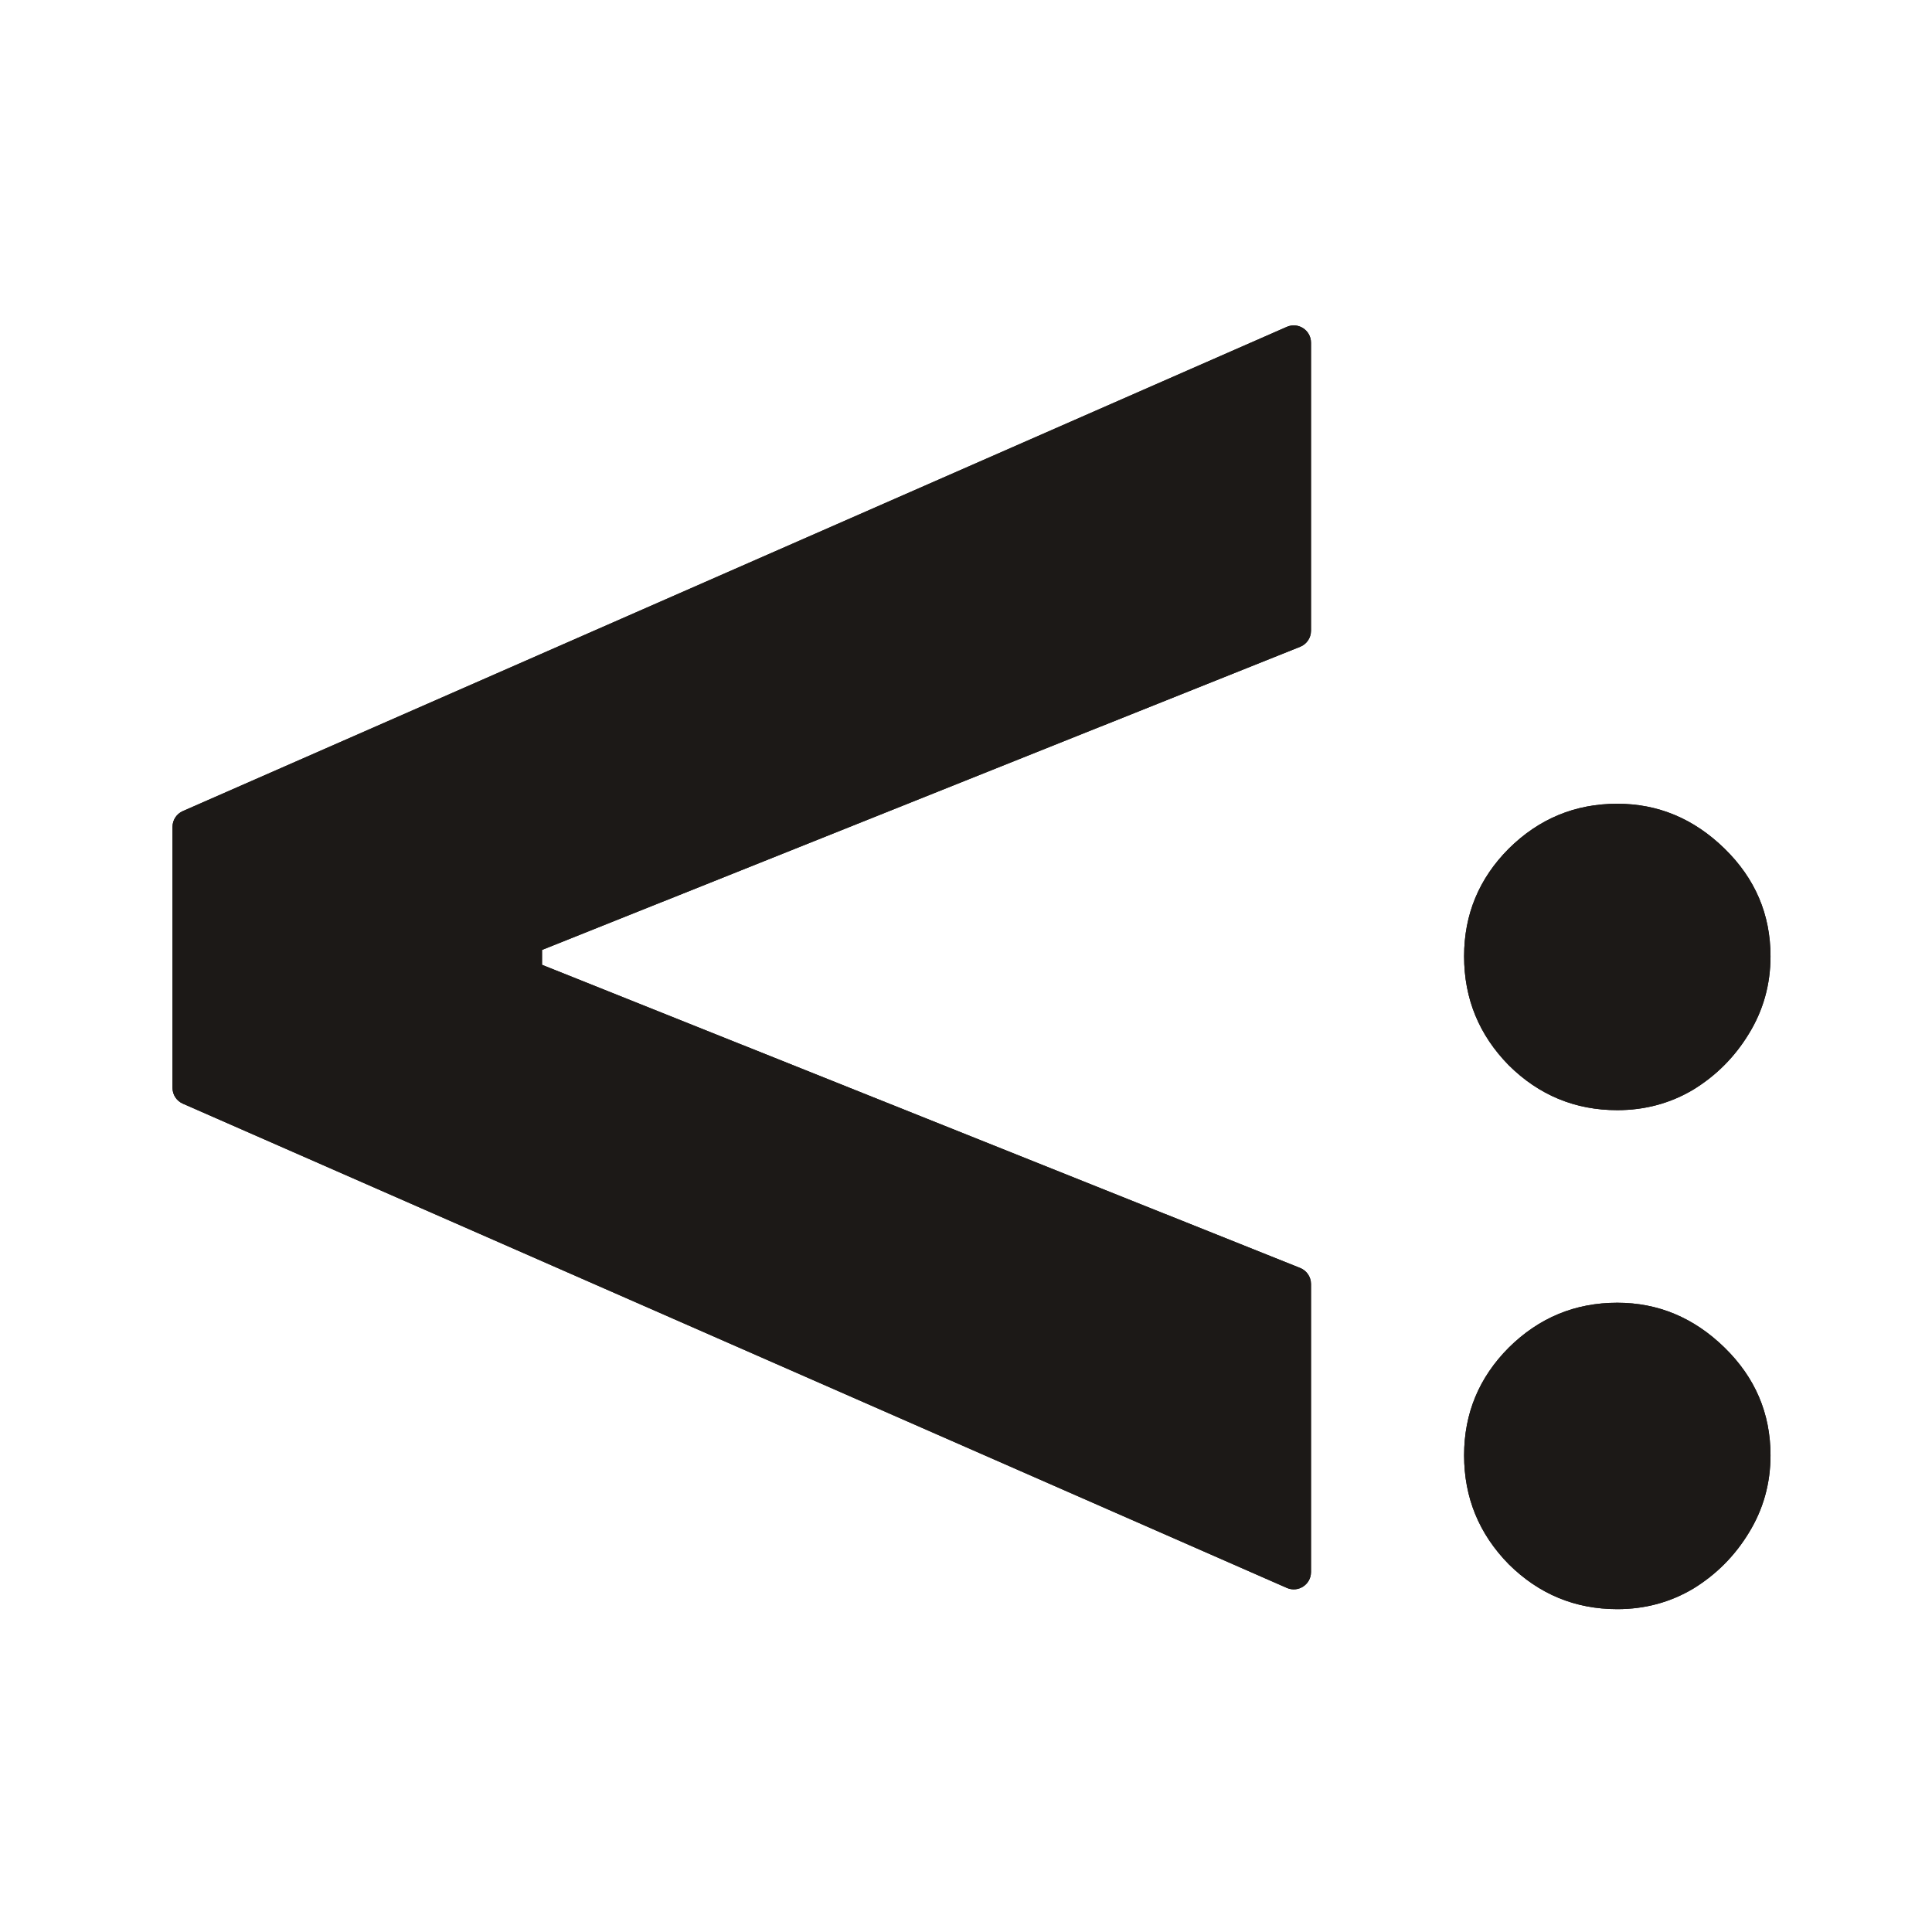 <svg width="512" height="512" viewBox="0 0 512 512" fill="none" xmlns="http://www.w3.org/2000/svg">
<path d="M428.602 426.441C417.436 426.441 407.85 422.477 399.842 414.549C391.947 406.508 388 396.881 388 385.669C388 374.57 391.947 365.057 399.842 357.129C407.85 349.201 417.436 345.237 428.602 345.237C439.429 345.237 448.903 349.201 457.024 357.129C465.144 365.057 469.204 374.57 469.204 385.669C469.204 393.144 467.287 399.996 463.452 406.225C459.73 412.341 454.824 417.267 448.734 421.005C442.644 424.629 435.933 426.441 428.602 426.441Z" fill="#1C1917"/>
<path d="M428.602 426.441C417.436 426.441 407.85 422.477 399.842 414.549C391.947 406.508 388 396.881 388 385.669C388 374.57 391.947 365.057 399.842 357.129C407.85 349.201 417.436 345.237 428.602 345.237C439.429 345.237 448.903 349.201 457.024 357.129C465.144 365.057 469.204 374.57 469.204 385.669C469.204 393.144 467.287 399.996 463.452 406.225C459.73 412.341 454.824 417.267 448.734 421.005C442.644 424.629 435.933 426.441 428.602 426.441Z" fill="#1C1917"/>
<path d="M428.602 294.204C417.436 294.204 407.85 290.24 399.842 282.312C391.947 274.271 388 264.645 388 253.432C388 242.333 391.947 232.82 399.842 224.892C407.85 216.964 417.436 213 428.602 213C439.429 213 448.903 216.964 457.024 224.892C465.144 232.82 469.204 242.333 469.204 253.432C469.204 260.907 467.287 267.759 463.452 273.988C459.73 280.104 454.824 285.031 448.734 288.768C442.644 292.392 435.933 294.204 428.602 294.204Z" fill="#1C1917"/>
<path d="M428.602 294.204C417.436 294.204 407.85 290.24 399.842 282.312C391.947 274.271 388 264.645 388 253.432C388 242.333 391.947 232.82 399.842 224.892C407.85 216.964 417.436 213 428.602 213C439.429 213 448.903 216.964 457.024 224.892C465.144 232.82 469.204 242.333 469.204 253.432C469.204 260.907 467.287 267.759 463.452 273.988C459.73 280.104 454.824 285.031 448.734 288.768C442.644 292.392 435.933 294.204 428.602 294.204Z" fill="#1C1917"/>
<path d="M48.45 292.481C46.788 291.752 45.714 290.109 45.714 288.294V219.134C45.714 217.32 46.788 215.677 48.45 214.948L341.021 86.62C344.042 85.295 347.429 87.508 347.429 90.806V167.161C347.429 169.03 346.29 170.711 344.555 171.405L143.136 251.949C142.414 252.238 141.742 251.437 142.153 250.776C142.581 250.087 143.643 250.39 143.643 251.201V256.228C143.643 257.038 142.581 257.341 142.153 256.653C141.742 255.992 142.414 255.191 143.136 255.48L344.555 336.023C346.29 336.717 347.429 338.398 347.429 340.268V416.622C347.429 419.921 344.042 422.134 341.021 420.809L48.45 292.481Z" fill="#1C1917"/>
<path d="M48.45 292.481C46.788 291.752 45.714 290.109 45.714 288.294V219.134C45.714 217.32 46.788 215.677 48.45 214.948L341.021 86.62C344.042 85.295 347.429 87.508 347.429 90.806V167.161C347.429 169.03 346.29 170.711 344.555 171.405L143.136 251.949C142.414 252.238 141.742 251.437 142.153 250.776C142.581 250.087 143.643 250.39 143.643 251.201V256.228C143.643 257.038 142.581 257.341 142.153 256.653C141.742 255.992 142.414 255.191 143.136 255.48L344.555 336.023C346.29 336.717 347.429 338.398 347.429 340.268V416.622C347.429 419.921 344.042 422.134 341.021 420.809L48.45 292.481Z" fill="#1C1917"/>
</svg>
